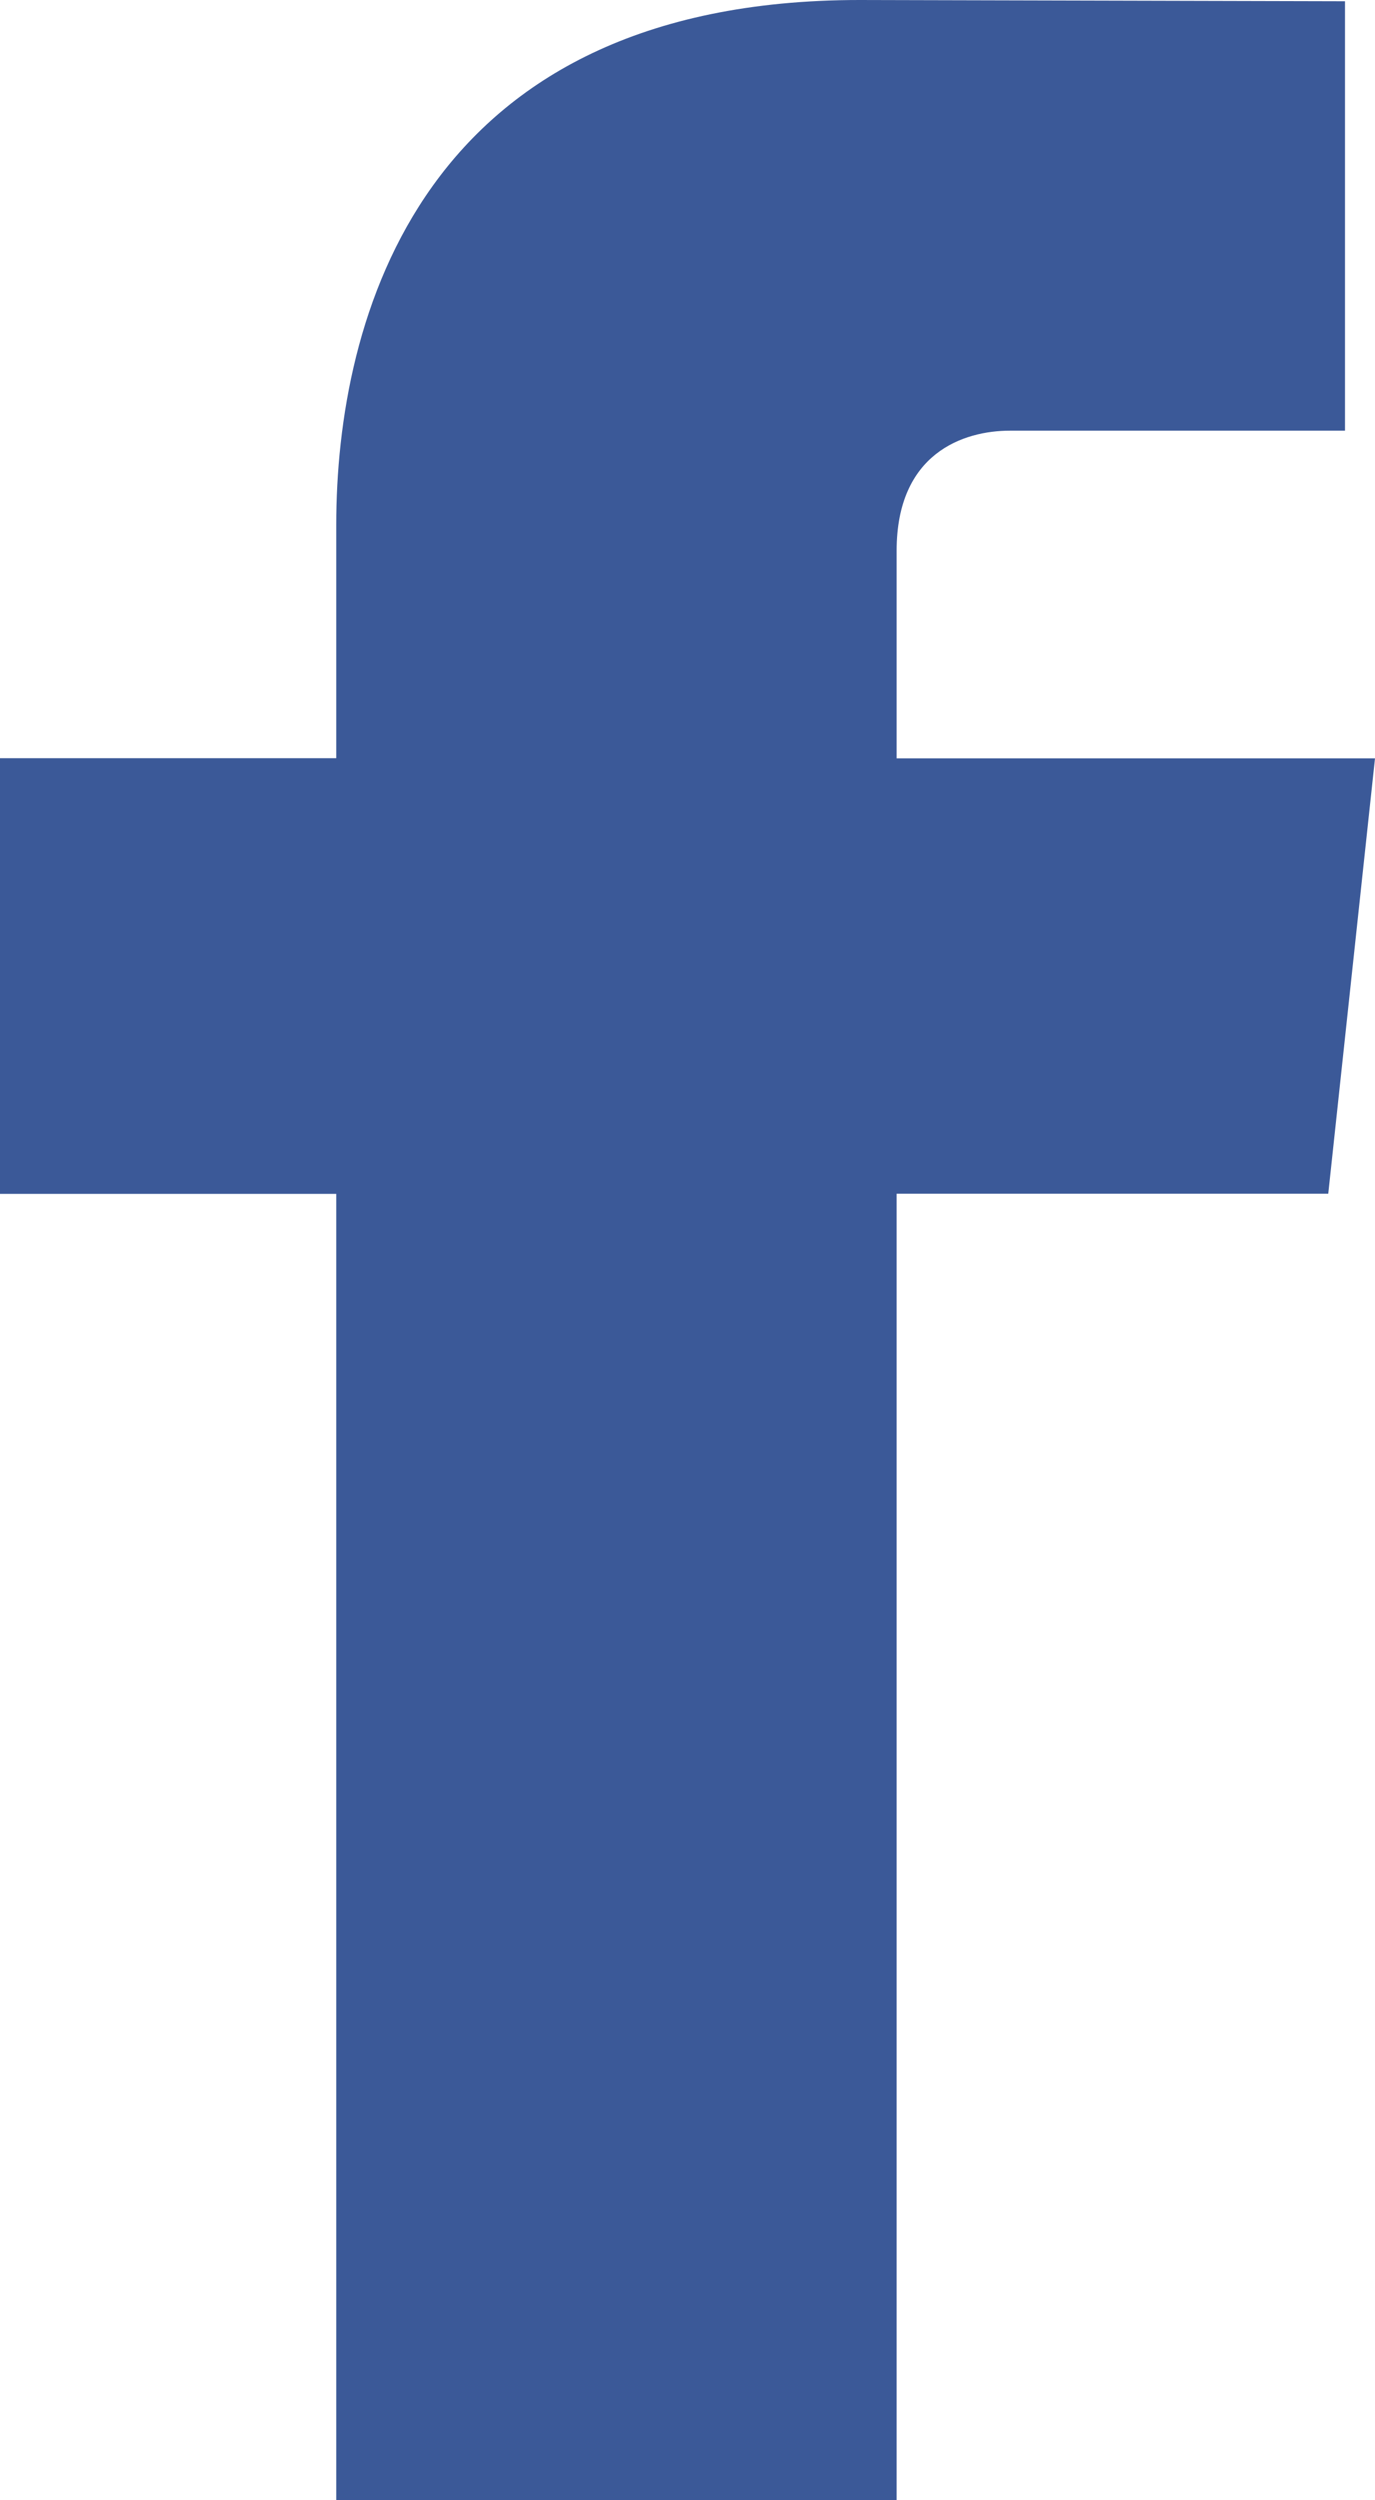 <svg xmlns="http://www.w3.org/2000/svg" width="11" height="20" viewBox="0 0 11 20">
    <path fill="#3B5998" fill-rule="nonzero" d="M11 6.066H7.173v-1.66c0-.78.533-.961.908-.961h2.679V.01L6.878 0C3.357 0 2.69 2.559 2.69 4.198v1.867H0V9.55h2.69V20h4.483V9.549h3.453L11 6.066z"/>
</svg>
